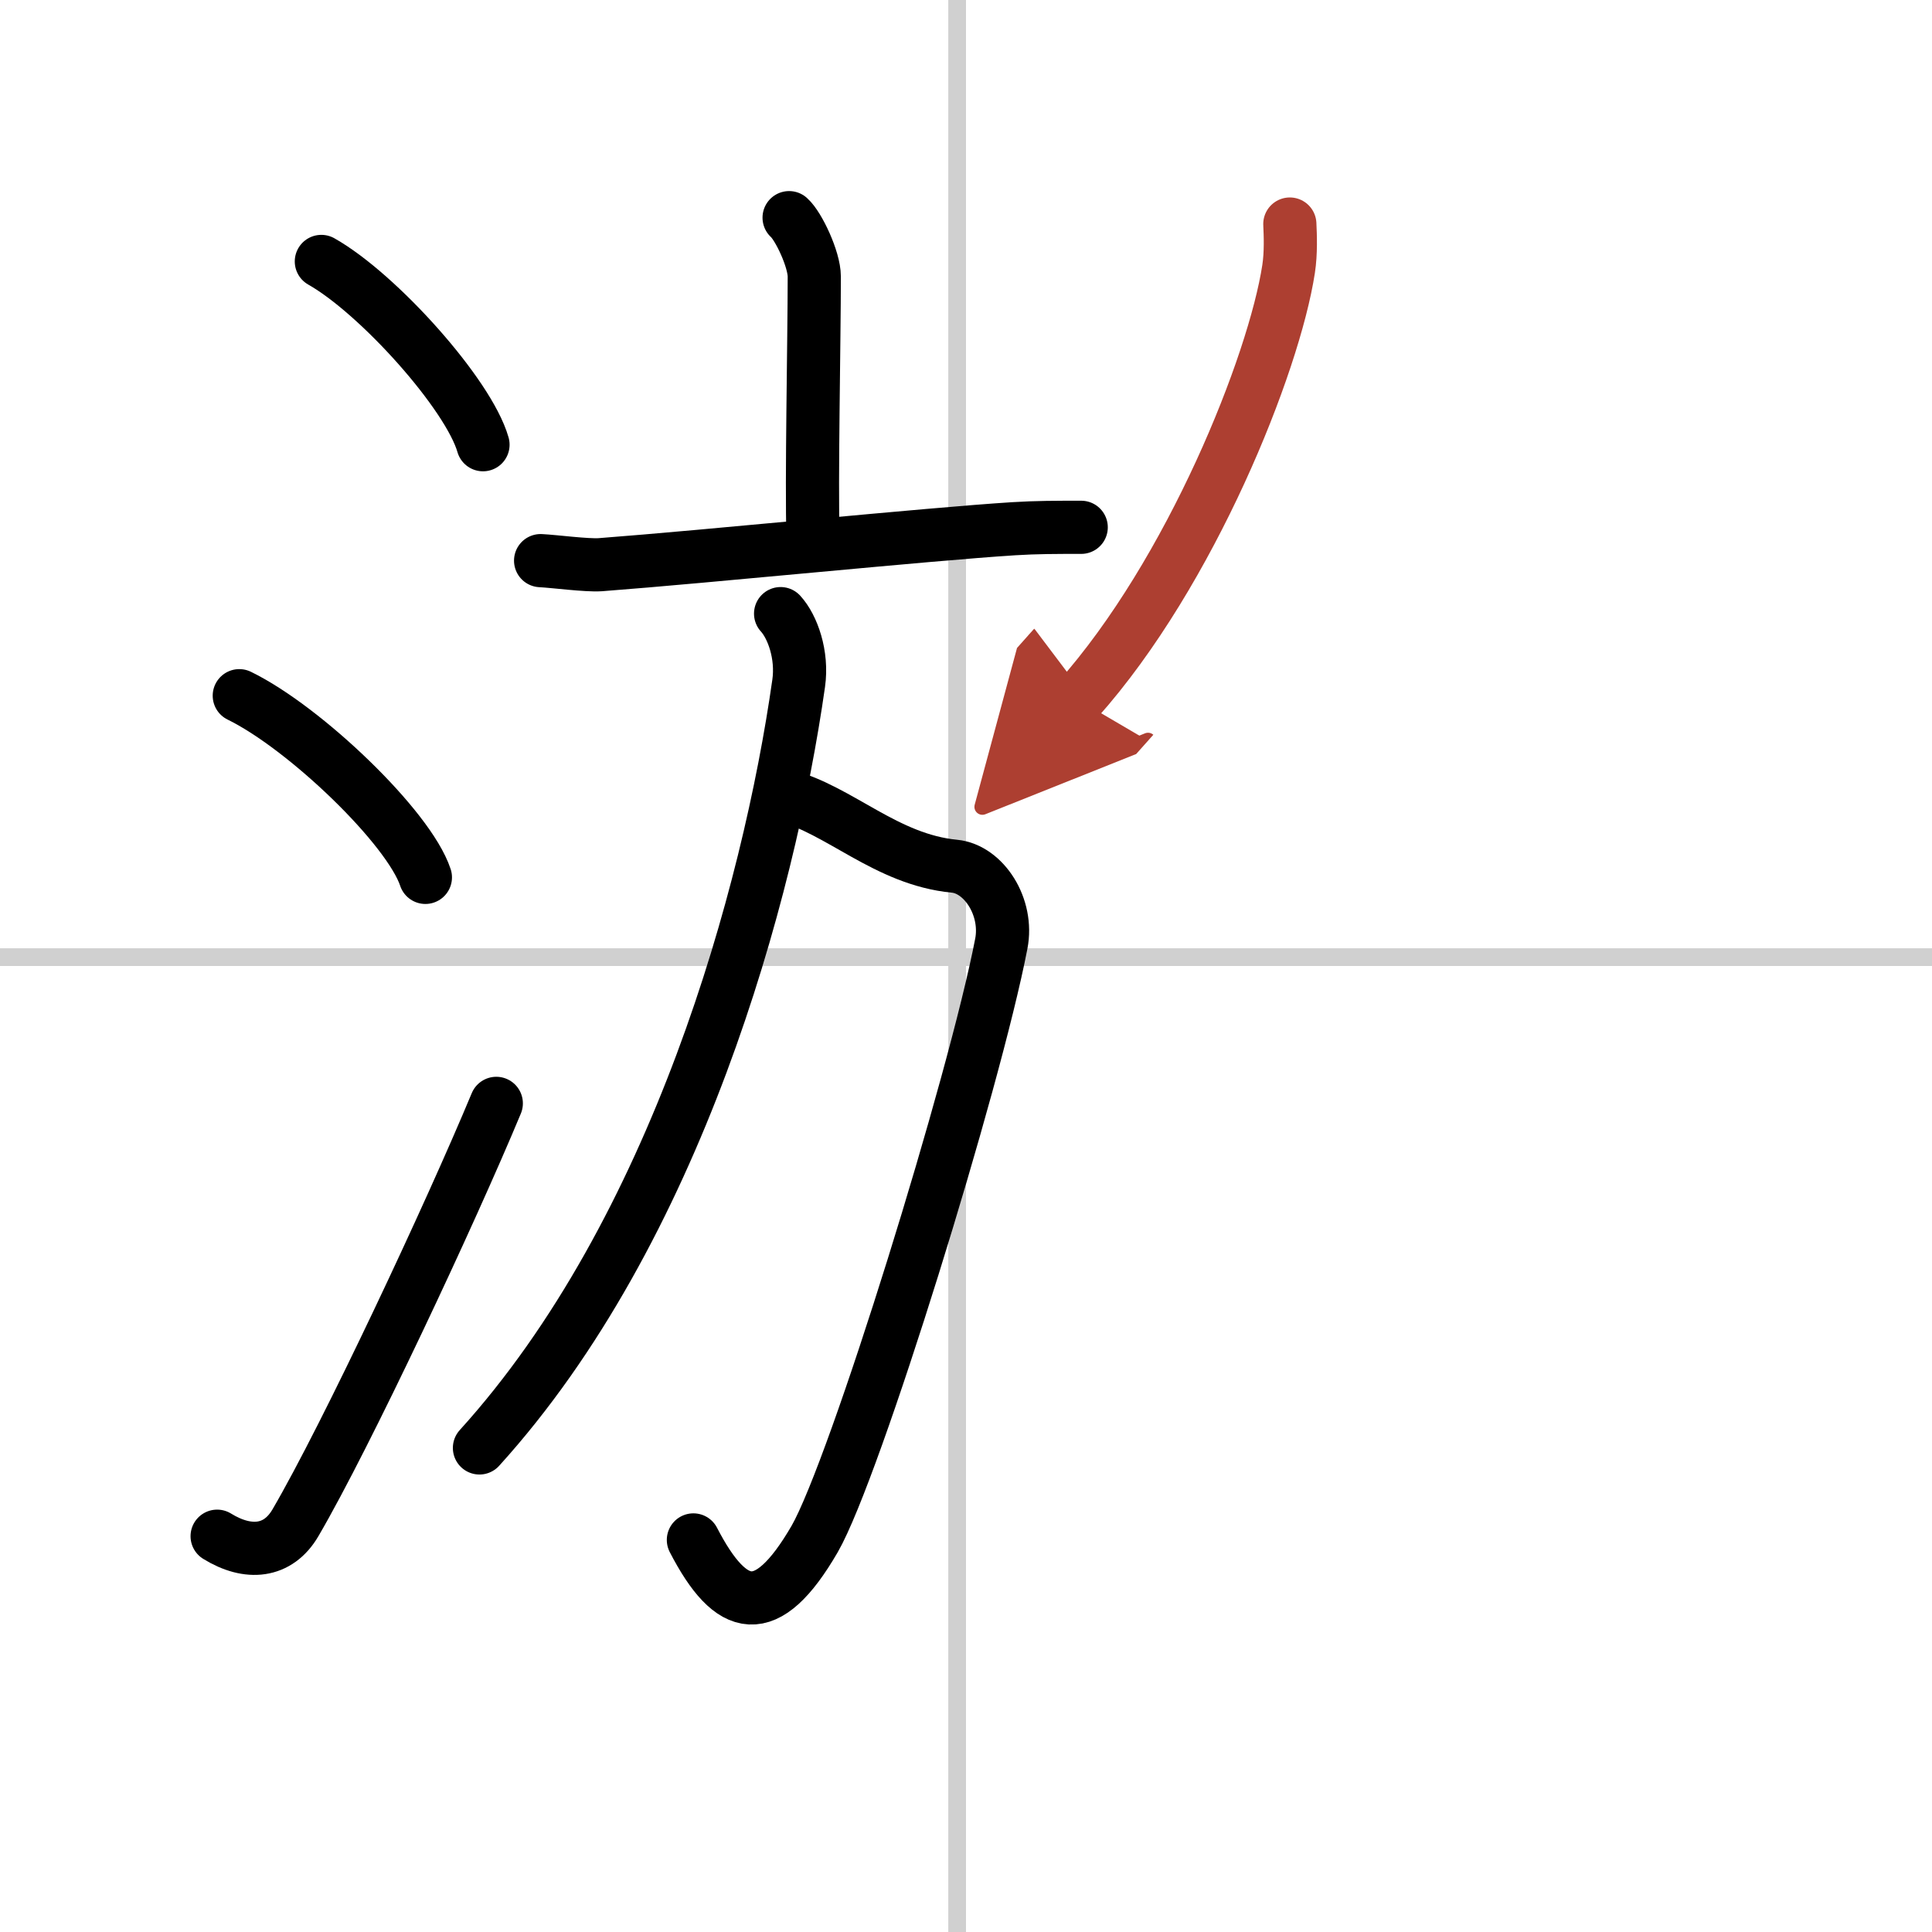 <svg width="400" height="400" viewBox="0 0 109 109" xmlns="http://www.w3.org/2000/svg"><defs><marker id="a" markerWidth="4" orient="auto" refX="1" refY="5" viewBox="0 0 10 10"><polyline points="0 0 10 5 0 10 1 5" fill="#ad3f31" stroke="#ad3f31"/></marker></defs><g fill="none" stroke="#000" stroke-linecap="round" stroke-linejoin="round" stroke-width="3"><rect width="100%" height="100%" fill="#fff" stroke="#fff"/><line x1="54" x2="54" y2="109" stroke="#d0d0d0" stroke-width="1"/><line x2="109" y1="54" y2="54" stroke="#d0d0d0" stroke-width="1"/><path d="m18.13 14.75c3.22 1.82 8.31 7.5 9.12 10.34"/><path d="m13.5 39.25c3.71 1.81 9.57 7.44 10.5 10.25"/><path d="M12.25,86.67c1.75,1.08,3.44,0.92,4.42-0.76C19.54,81,25.4,68.5,28,62.25"/><path d="m44.52 12.28c0.54 0.48 1.42 2.36 1.42 3.32 0 3.55-0.17 11.68-0.07 14.69"/><path d="m30.5 31.63c0.79 0.04 2.59 0.28 3.36 0.23 6.2-0.47 18.43-1.72 23.33-2.03 1.29-0.08 2.36-0.08 3.81-0.08"/><path d="M44.27,44.88c3.1,0.8,5.73,3.62,9.58,3.99c1.65,0.16,3.05,2.3,2.64,4.38C55,61,48.23,82.89,45.96,86.83c-2.71,4.67-4.71,4.17-6.84,0.05"/><path d="m44.04 34.62c0.67 0.73 1.25 2.32 1.02 3.93-1.69 11.89-6.91 30.9-18.01 43.14"/><path d="m72.77 12.64c0.03 0.63 0.07 1.63-0.07 2.54-0.82 5.35-5.49 17.1-11.89 24.29" marker-end="url(#a)" stroke="#ad3f31"/></g></svg>

